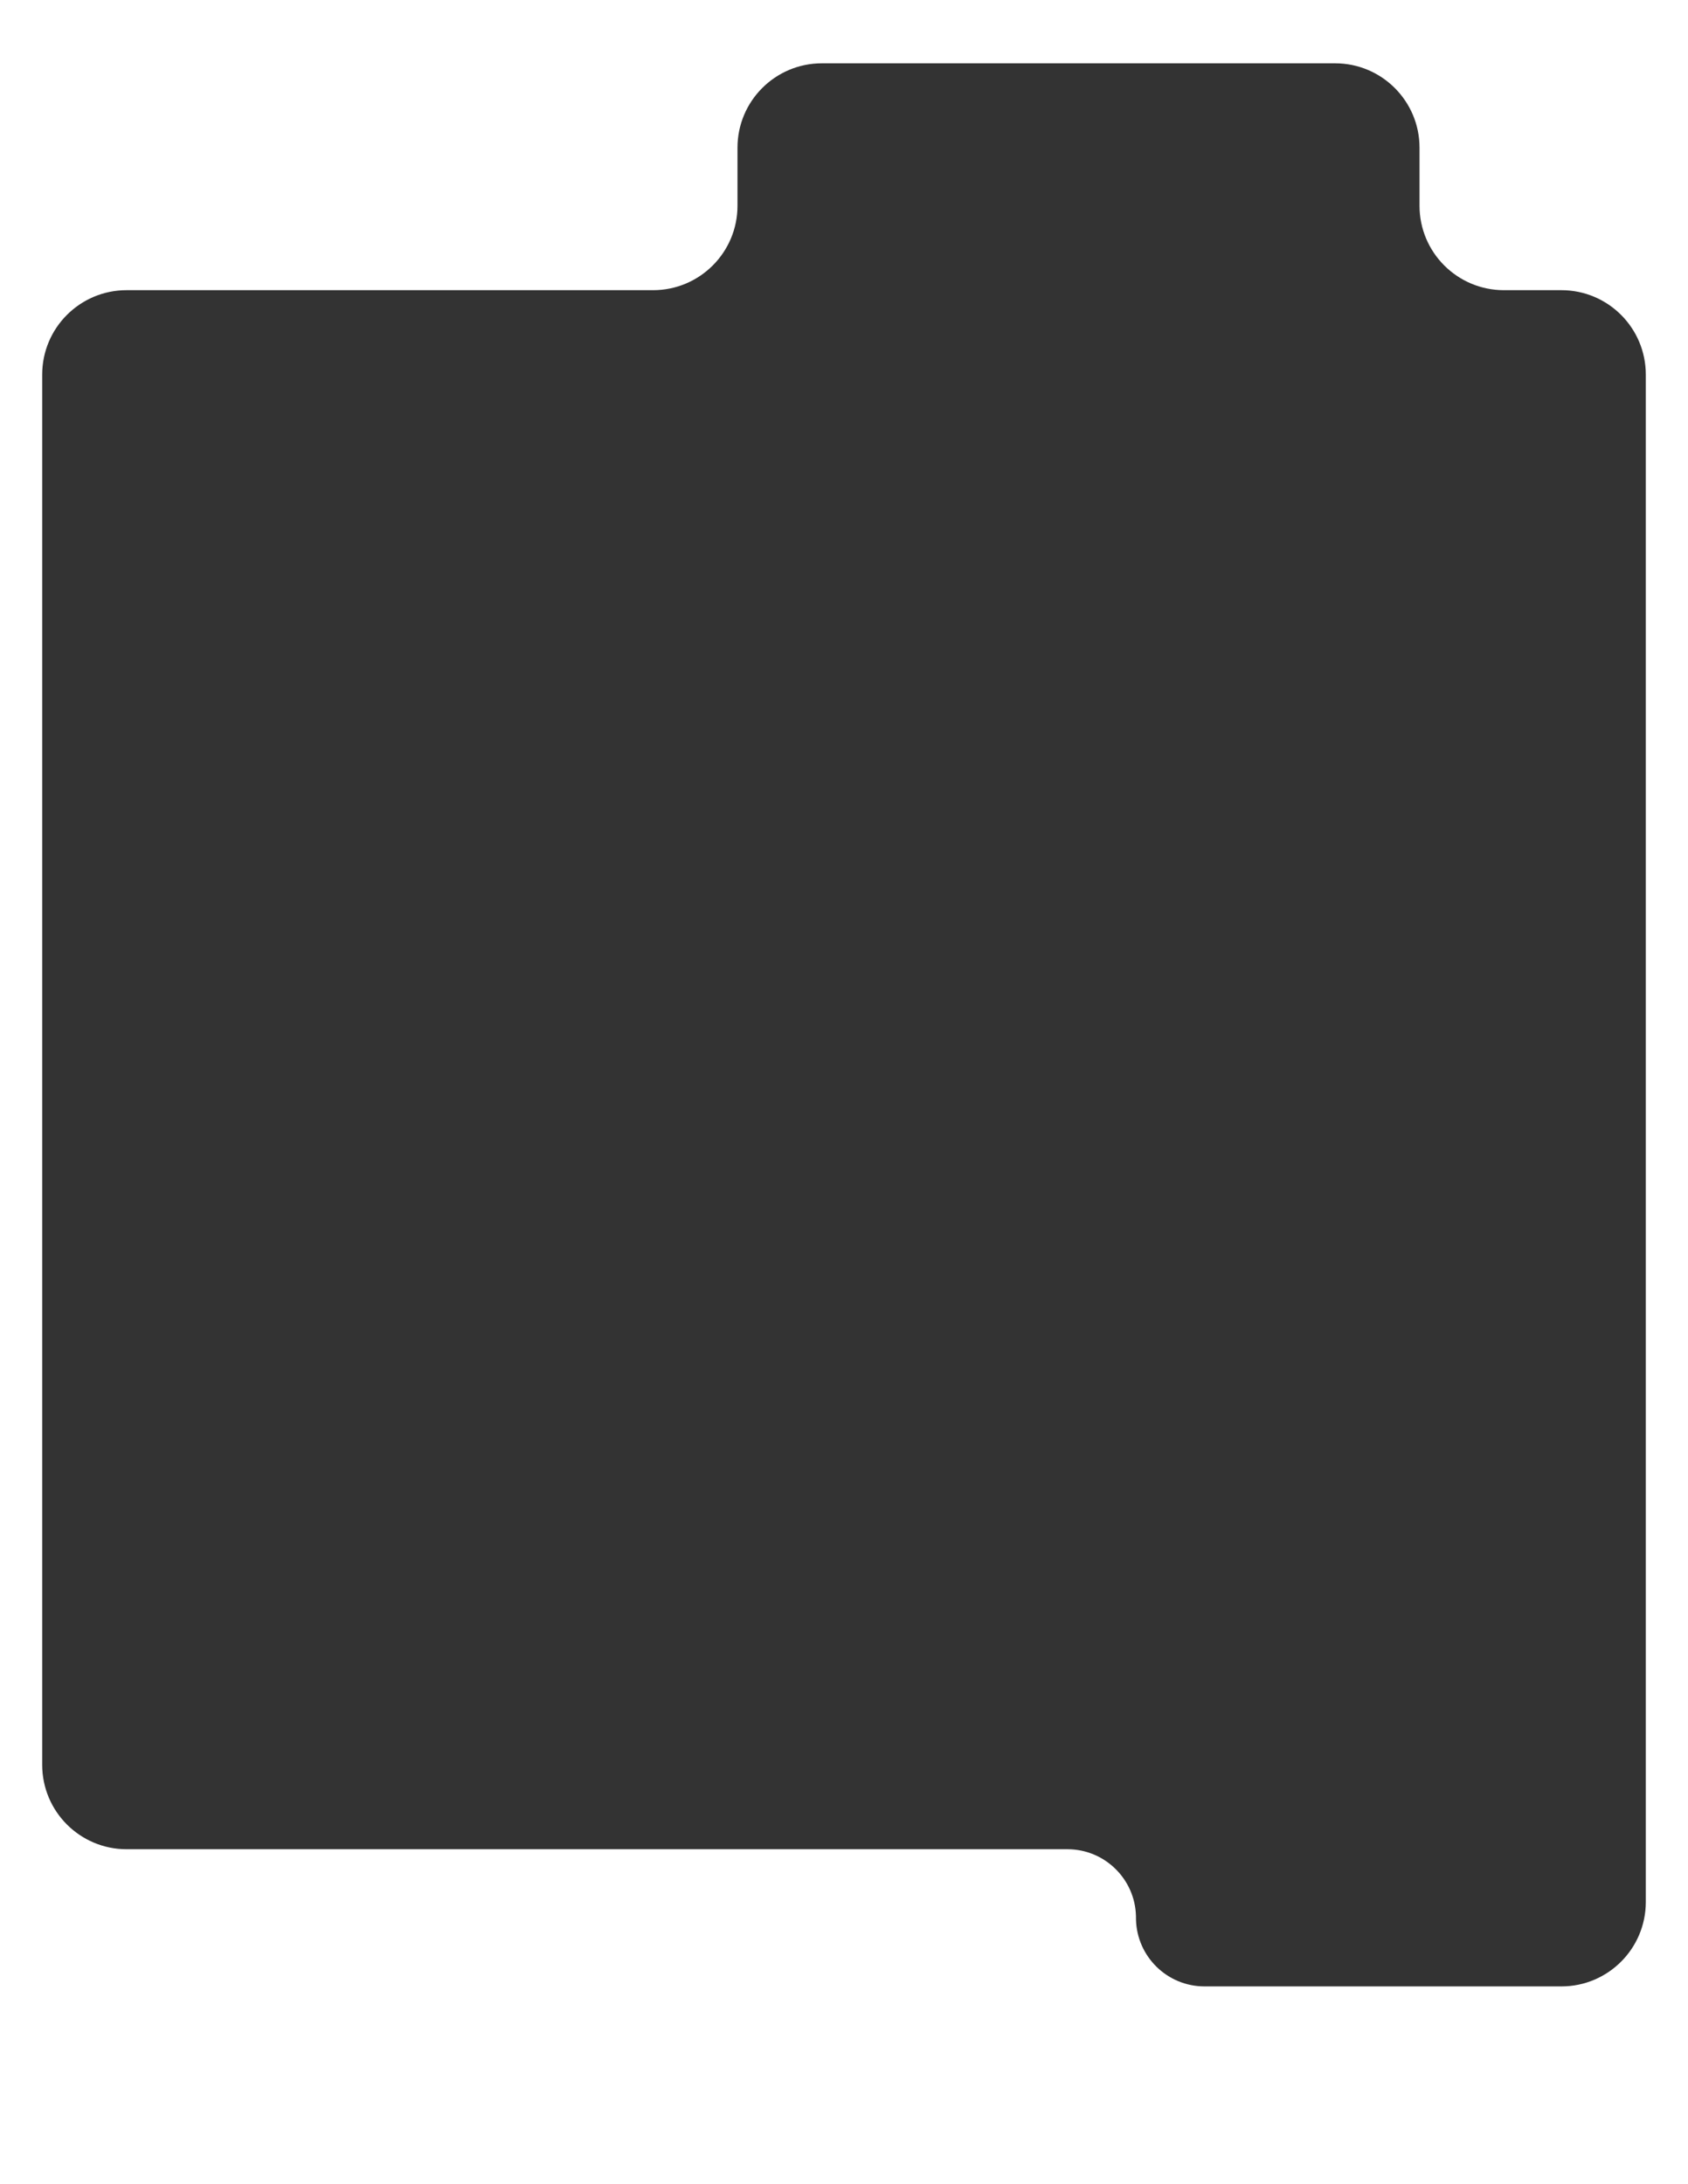 <?xml version="1.0" encoding="UTF-8"?> <svg xmlns="http://www.w3.org/2000/svg" width="320" height="414" viewBox="0 0 320 414" fill="none"><rect x="0" y="0" width="320" height="414" fill="#333333" stroke="none"/><path d="M320 414H0V0H320V414ZM155.808 12C146.971 12 139.808 19.164 139.808 28V39C139.808 47.837 132.644 55 123.808 55H24C15.163 55 8 62.163 8 71V334.5C8 343.337 15.163 350.5 24 350.5H202.352C209.419 350.5 215.169 356.14 215.348 363.164L215.355 363.836C215.534 370.86 221.284 376.5 228.352 376.5H296C304.837 376.5 312 369.337 312 360.5V71C312 62.163 304.837 55 296 55H285.104C276.268 55 269.104 47.837 269.104 39V28C269.104 19.164 261.941 12 253.104 12H155.808Z" fill="white"></path></svg> 